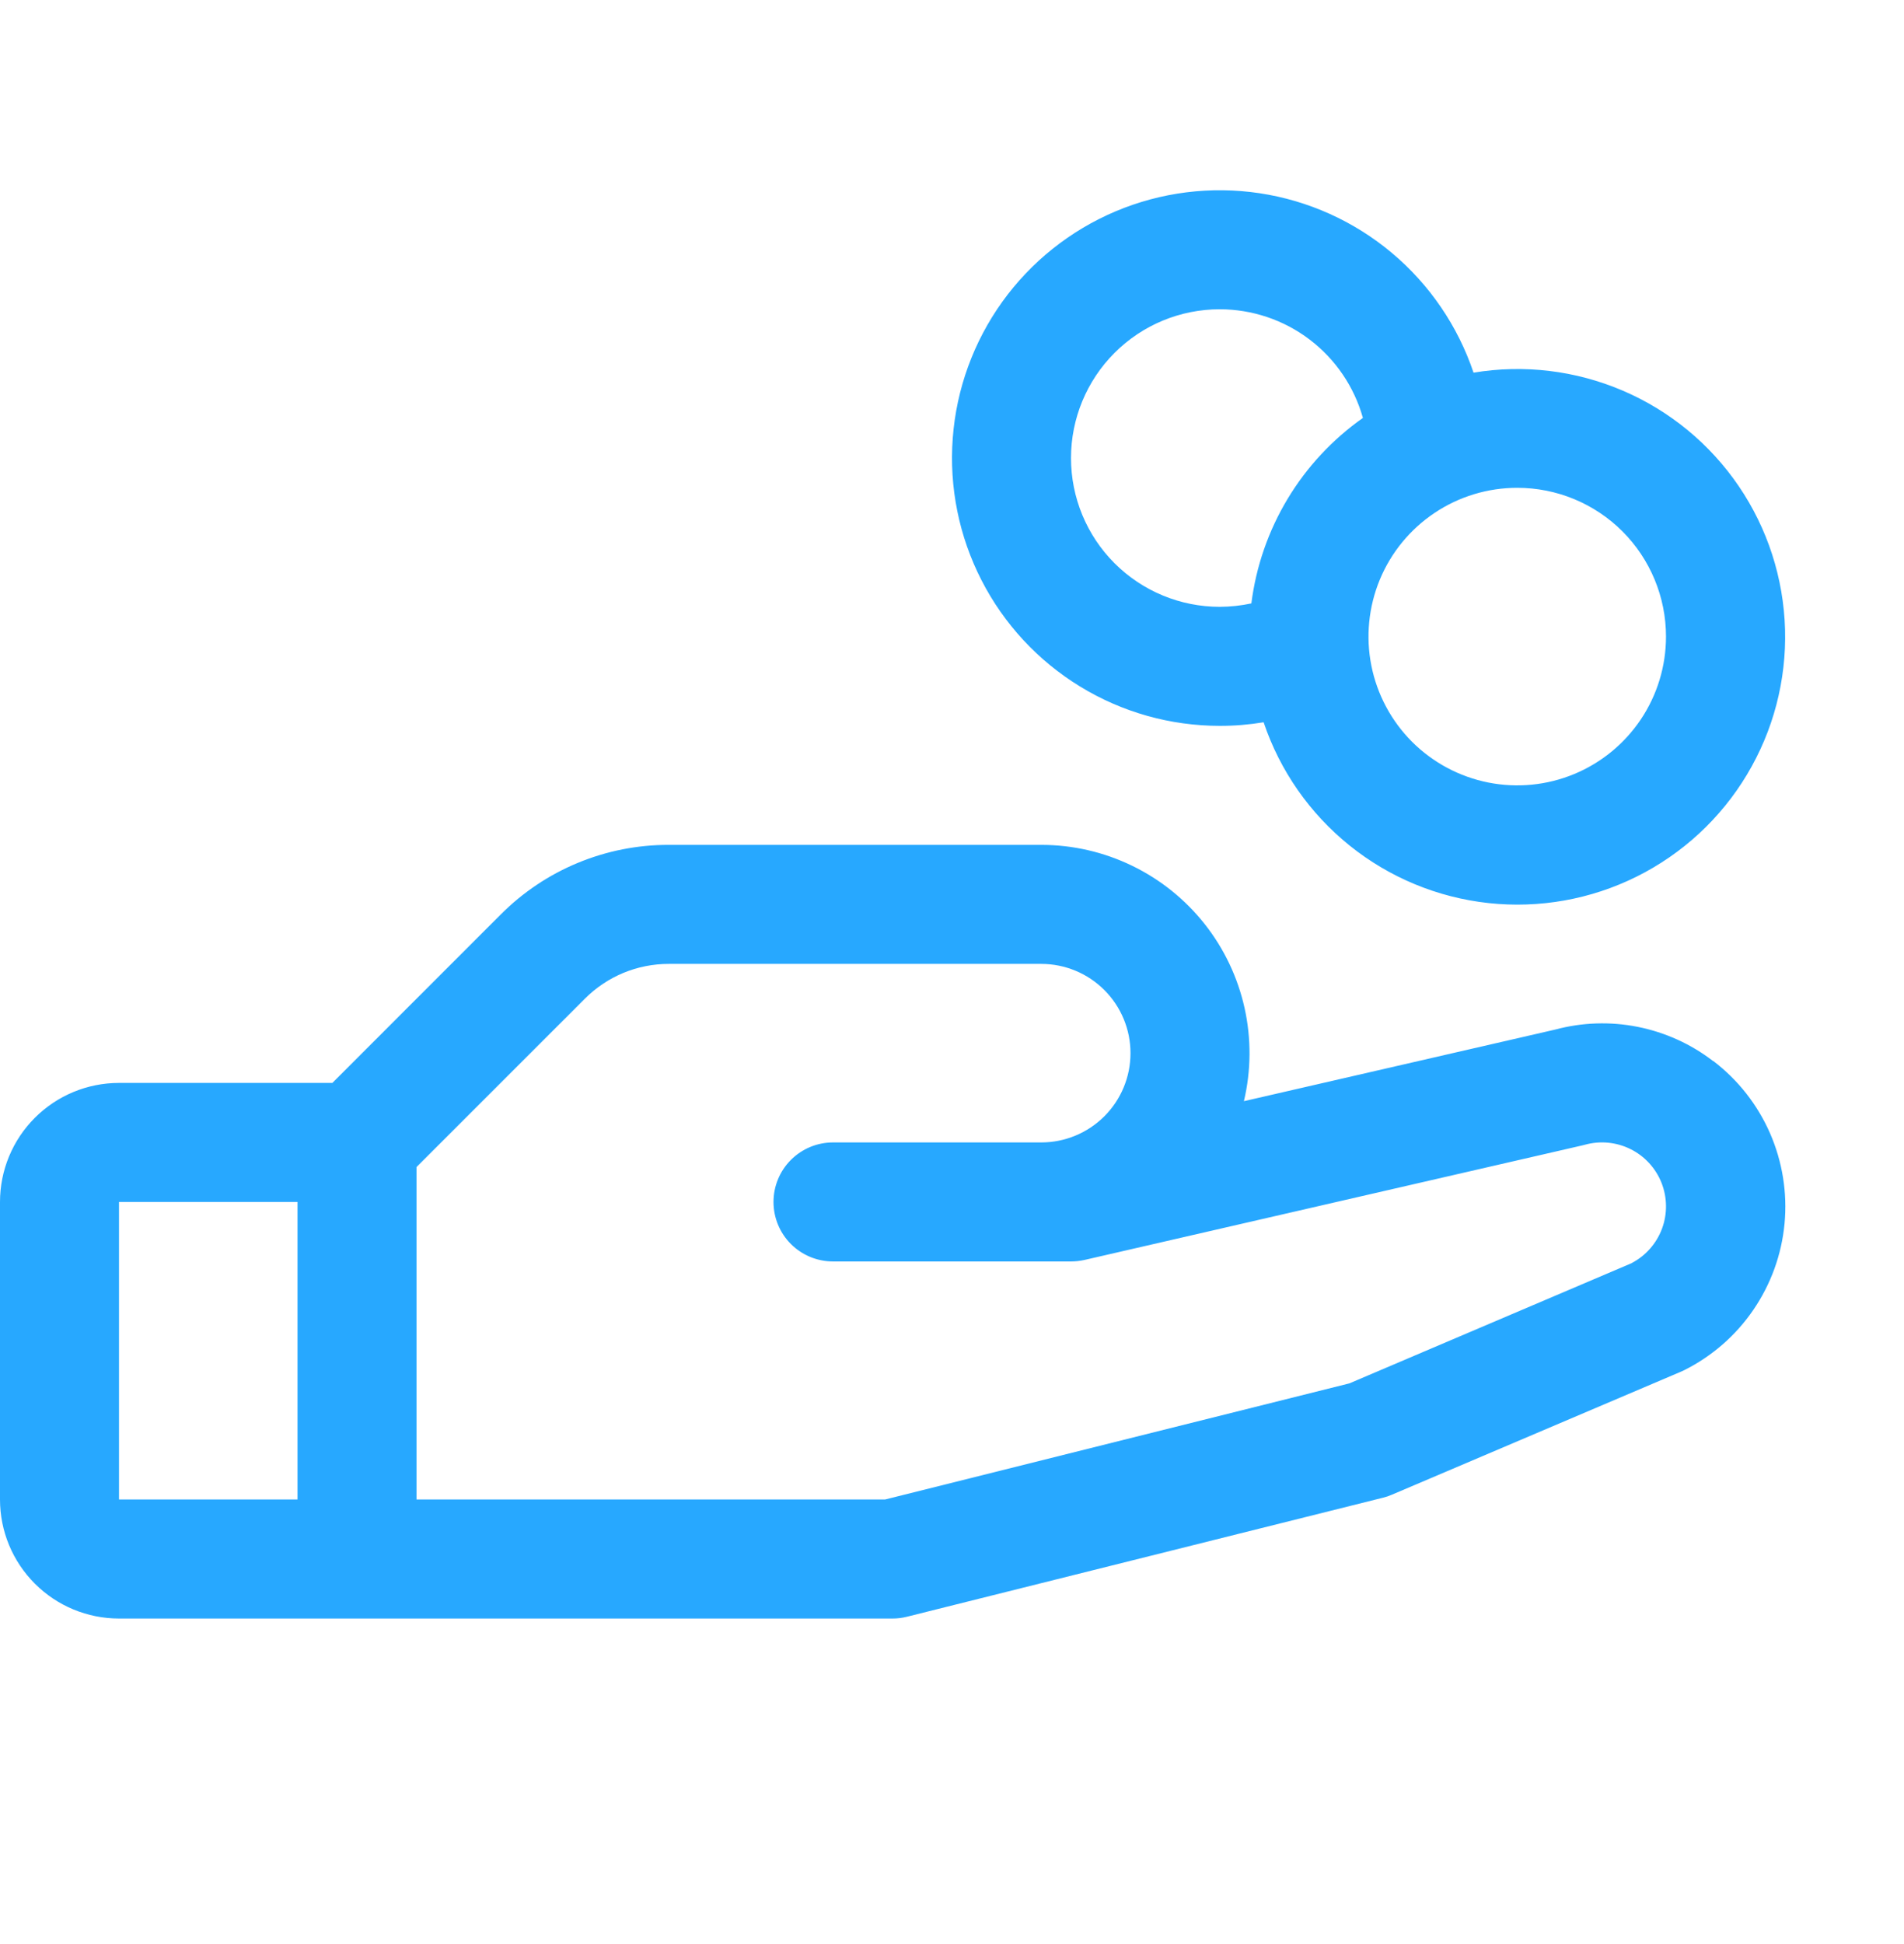 <?xml version="1.0" encoding="UTF-8"?> <svg xmlns="http://www.w3.org/2000/svg" width="48" height="49" viewBox="0 0 48 49" fill="none"><path d="M43.187 26.744C42.629 26.314 41.979 26.02 41.288 25.882C40.598 25.744 39.885 25.768 39.204 25.951L31.359 27.755C31.542 26.983 31.547 26.181 31.376 25.408C31.204 24.634 30.86 23.91 30.368 23.288C29.877 22.667 29.251 22.165 28.538 21.82C27.824 21.474 27.042 21.295 26.25 21.295H16.864C16.076 21.293 15.295 21.447 14.566 21.749C13.838 22.05 13.177 22.493 12.621 23.052L8.379 27.295H3C2.204 27.295 1.441 27.611 0.879 28.174C0.316 28.736 0 29.5 0 30.295L0 37.795C0 38.591 0.316 39.354 0.879 39.916C1.441 40.479 2.204 40.795 3 40.795H22.5C22.623 40.795 22.745 40.78 22.864 40.75L34.864 37.75C34.94 37.732 35.015 37.707 35.087 37.675L42.375 34.574L42.458 34.536C43.158 34.186 43.758 33.664 44.2 33.018C44.643 32.372 44.914 31.624 44.988 30.845C45.062 30.065 44.935 29.28 44.622 28.562C44.308 27.845 43.817 27.219 43.194 26.744H43.187ZM3 30.295H7.5V37.795H3V30.295ZM41.143 31.834L34.018 34.868L22.312 37.795H10.5V29.416L14.743 25.174C15.021 24.895 15.351 24.673 15.715 24.522C16.079 24.371 16.47 24.294 16.864 24.295H26.25C26.847 24.295 27.419 24.532 27.841 24.954C28.263 25.376 28.5 25.948 28.5 26.545C28.5 27.142 28.263 27.714 27.841 28.136C27.419 28.558 26.847 28.795 26.25 28.795H21C20.602 28.795 20.221 28.953 19.939 29.235C19.658 29.516 19.5 29.897 19.5 30.295C19.5 30.693 19.658 31.075 19.939 31.356C20.221 31.637 20.602 31.795 21 31.795H27C27.113 31.795 27.225 31.782 27.336 31.758L39.898 28.868L39.956 28.853C40.34 28.747 40.749 28.786 41.105 28.963C41.462 29.14 41.74 29.443 41.887 29.813C42.033 30.183 42.038 30.594 41.9 30.967C41.761 31.341 41.49 31.649 41.138 31.834H41.143ZM30.75 18.295C31.121 18.296 31.491 18.265 31.856 18.205C32.267 19.427 33.02 20.505 34.025 21.313C35.029 22.12 36.244 22.623 37.526 22.762C38.807 22.901 40.102 22.67 41.256 22.097C42.411 21.523 43.377 20.631 44.04 19.526C44.704 18.421 45.037 17.149 45.001 15.861C44.964 14.572 44.56 13.321 43.835 12.255C43.11 11.189 42.095 10.353 40.91 9.846C39.725 9.339 38.419 9.181 37.148 9.393C36.752 8.216 36.038 7.171 35.087 6.373C34.135 5.575 32.982 5.055 31.754 4.87C30.526 4.686 29.27 4.843 28.126 5.326C26.982 5.809 25.993 6.598 25.268 7.606C24.544 8.615 24.111 9.803 24.019 11.042C23.926 12.28 24.177 13.52 24.744 14.625C25.31 15.73 26.171 16.658 27.231 17.305C28.29 17.953 29.508 18.295 30.75 18.295ZM42 16.045C42 16.787 41.78 17.512 41.368 18.129C40.956 18.745 40.37 19.226 39.685 19.51C39 19.794 38.246 19.868 37.518 19.723C36.791 19.578 36.123 19.221 35.598 18.697C35.074 18.172 34.717 17.504 34.572 16.777C34.427 16.049 34.502 15.295 34.785 14.61C35.069 13.925 35.55 13.339 36.167 12.927C36.783 12.515 37.508 12.295 38.25 12.295C39.245 12.295 40.198 12.69 40.902 13.393C41.605 14.097 42 15.051 42 16.045ZM30.75 7.795C31.568 7.796 32.364 8.063 33.015 8.558C33.667 9.053 34.139 9.747 34.359 10.534C33.591 11.075 32.944 11.77 32.46 12.575C31.976 13.38 31.665 14.277 31.547 15.209C31.285 15.265 31.018 15.294 30.75 15.295C29.755 15.295 28.802 14.9 28.098 14.197C27.395 13.494 27 12.54 27 11.545C27 10.551 27.395 9.597 28.098 8.894C28.802 8.19 29.755 7.795 30.75 7.795Z" fill="#27A8FF"></path></svg> 